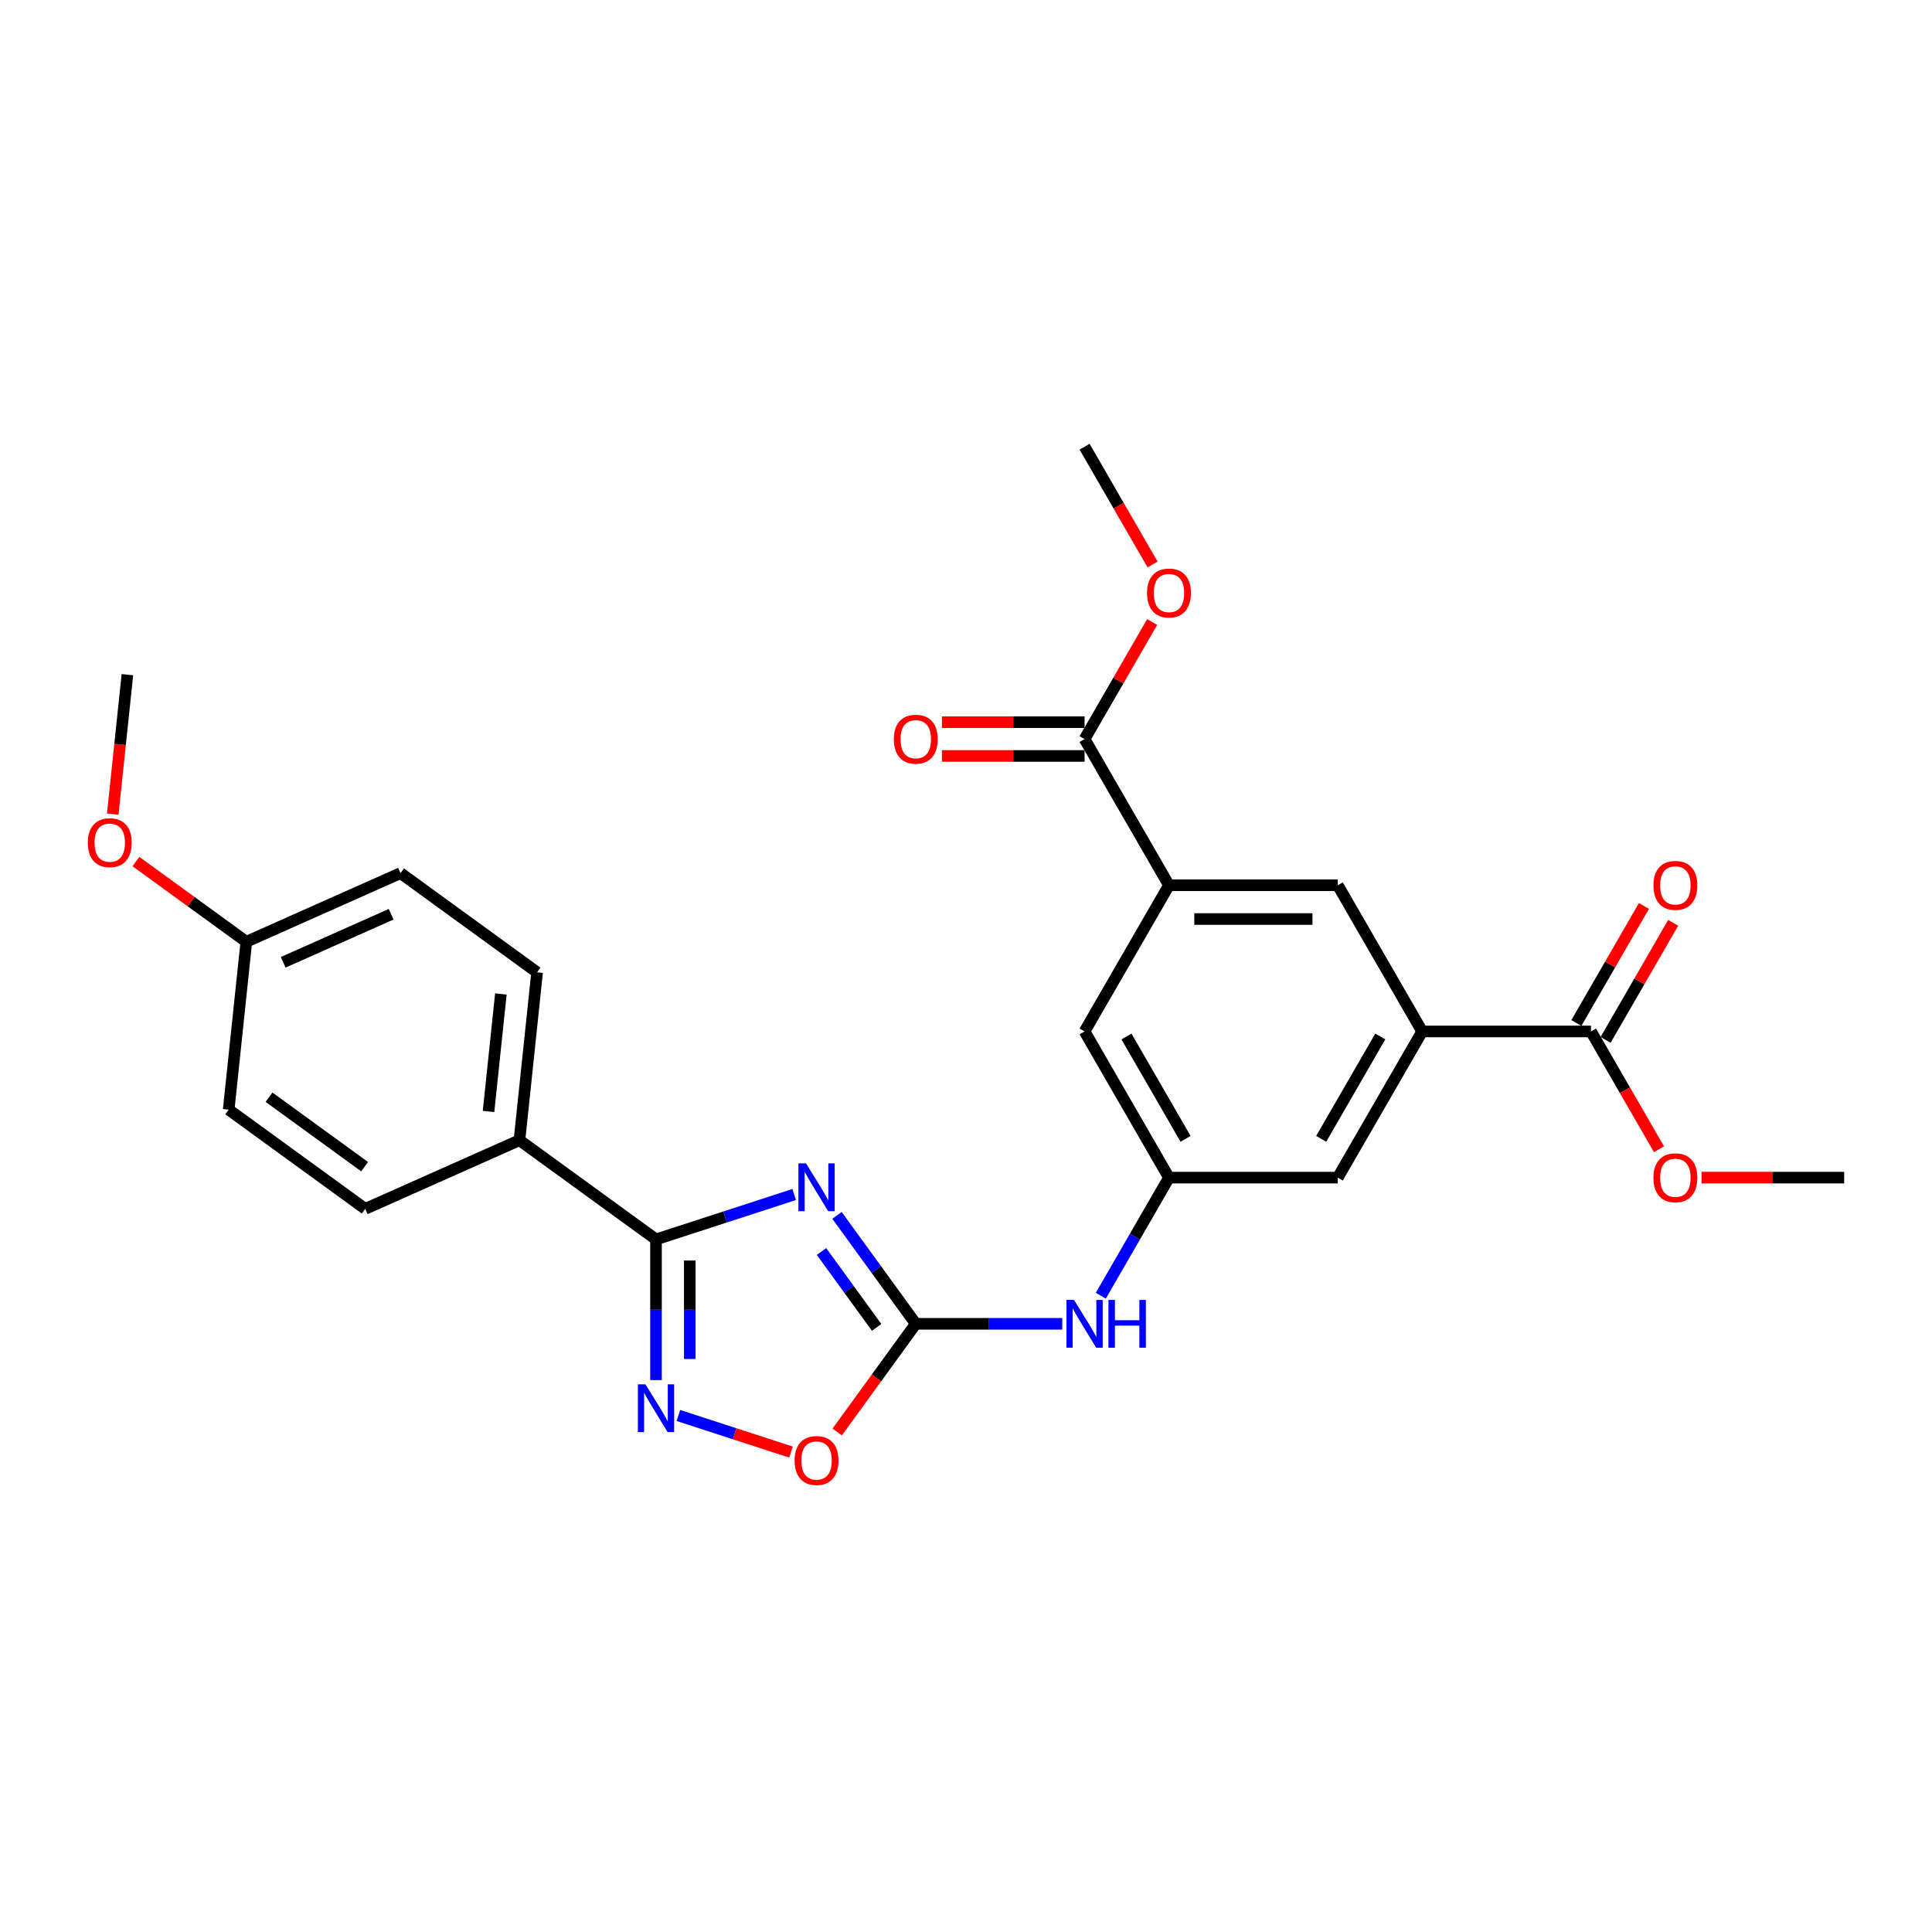 <?xml version='1.0' encoding='iso-8859-1'?>
<svg version='1.1' baseProfile='full'
              xmlns='http://www.w3.org/2000/svg'
                      xmlns:rdkit='http://www.rdkit.org/xml'
                      xmlns:xlink='http://www.w3.org/1999/xlink'
                  xml:space='preserve'
width='1000px' height='1000px' viewBox='0 0 1000 1000'>
<!-- END OF HEADER -->
<rect style='opacity:1.0;fill:#FFFFFF;stroke:none' width='1000' height='1000' x='0' y='0'> </rect>
<path class='bond-0' d='M 411.08,618.281 L 375.316,629.901' style='fill:none;fill-rule:evenodd;stroke:#0000FF;stroke-width:6px;stroke-linecap:butt;stroke-linejoin:miter;stroke-opacity:1' />
<path class='bond-0' d='M 375.316,629.901 L 339.552,641.521' style='fill:none;fill-rule:evenodd;stroke:#000000;stroke-width:6px;stroke-linecap:butt;stroke-linejoin:miter;stroke-opacity:1' />
<path class='bond-1' d='M 433.223,629.078 L 453.613,657.143' style='fill:none;fill-rule:evenodd;stroke:#0000FF;stroke-width:6px;stroke-linecap:butt;stroke-linejoin:miter;stroke-opacity:1' />
<path class='bond-1' d='M 453.613,657.143 L 474.003,685.207' style='fill:none;fill-rule:evenodd;stroke:#000000;stroke-width:6px;stroke-linecap:butt;stroke-linejoin:miter;stroke-opacity:1' />
<path class='bond-1' d='M 425.203,647.769 L 439.476,667.414' style='fill:none;fill-rule:evenodd;stroke:#0000FF;stroke-width:6px;stroke-linecap:butt;stroke-linejoin:miter;stroke-opacity:1' />
<path class='bond-1' d='M 439.476,667.414 L 453.749,687.059' style='fill:none;fill-rule:evenodd;stroke:#000000;stroke-width:6px;stroke-linecap:butt;stroke-linejoin:miter;stroke-opacity:1' />
<path class='bond-2' d='M 339.552,641.521 L 339.552,677.929' style='fill:none;fill-rule:evenodd;stroke:#000000;stroke-width:6px;stroke-linecap:butt;stroke-linejoin:miter;stroke-opacity:1' />
<path class='bond-2' d='M 339.552,677.929 L 339.552,714.337' style='fill:none;fill-rule:evenodd;stroke:#0000FF;stroke-width:6px;stroke-linecap:butt;stroke-linejoin:miter;stroke-opacity:1' />
<path class='bond-2' d='M 357.027,652.444 L 357.027,677.929' style='fill:none;fill-rule:evenodd;stroke:#000000;stroke-width:6px;stroke-linecap:butt;stroke-linejoin:miter;stroke-opacity:1' />
<path class='bond-2' d='M 357.027,677.929 L 357.027,703.414' style='fill:none;fill-rule:evenodd;stroke:#0000FF;stroke-width:6px;stroke-linecap:butt;stroke-linejoin:miter;stroke-opacity:1' />
<path class='bond-11' d='M 339.552,641.521 L 268.868,590.166' style='fill:none;fill-rule:evenodd;stroke:#000000;stroke-width:6px;stroke-linecap:butt;stroke-linejoin:miter;stroke-opacity:1' />
<path class='bond-3' d='M 474.003,685.207 L 453.664,713.201' style='fill:none;fill-rule:evenodd;stroke:#000000;stroke-width:6px;stroke-linecap:butt;stroke-linejoin:miter;stroke-opacity:1' />
<path class='bond-3' d='M 453.664,713.201 L 433.325,741.196' style='fill:none;fill-rule:evenodd;stroke:#FF0000;stroke-width:6px;stroke-linecap:butt;stroke-linejoin:miter;stroke-opacity:1' />
<path class='bond-8' d='M 474.003,685.207 L 511.905,685.207' style='fill:none;fill-rule:evenodd;stroke:#000000;stroke-width:6px;stroke-linecap:butt;stroke-linejoin:miter;stroke-opacity:1' />
<path class='bond-8' d='M 511.905,685.207 L 549.806,685.207' style='fill:none;fill-rule:evenodd;stroke:#0000FF;stroke-width:6px;stroke-linecap:butt;stroke-linejoin:miter;stroke-opacity:1' />
<path class='bond-27' d='M 351.12,732.651 L 380.265,742.121' style='fill:none;fill-rule:evenodd;stroke:#0000FF;stroke-width:6px;stroke-linecap:butt;stroke-linejoin:miter;stroke-opacity:1' />
<path class='bond-27' d='M 380.265,742.121 L 409.409,751.59' style='fill:none;fill-rule:evenodd;stroke:#FF0000;stroke-width:6px;stroke-linecap:butt;stroke-linejoin:miter;stroke-opacity:1' />
<path class='bond-4' d='M 736.117,533.875 L 692.431,609.541' style='fill:none;fill-rule:evenodd;stroke:#000000;stroke-width:6px;stroke-linecap:butt;stroke-linejoin:miter;stroke-opacity:1' />
<path class='bond-4' d='M 714.431,536.488 L 683.851,589.454' style='fill:none;fill-rule:evenodd;stroke:#000000;stroke-width:6px;stroke-linecap:butt;stroke-linejoin:miter;stroke-opacity:1' />
<path class='bond-6' d='M 736.117,533.875 L 823.488,533.875' style='fill:none;fill-rule:evenodd;stroke:#000000;stroke-width:6px;stroke-linecap:butt;stroke-linejoin:miter;stroke-opacity:1' />
<path class='bond-29' d='M 736.117,533.875 L 692.431,458.21' style='fill:none;fill-rule:evenodd;stroke:#000000;stroke-width:6px;stroke-linecap:butt;stroke-linejoin:miter;stroke-opacity:1' />
<path class='bond-5' d='M 605.06,458.21 L 561.374,533.875' style='fill:none;fill-rule:evenodd;stroke:#000000;stroke-width:6px;stroke-linecap:butt;stroke-linejoin:miter;stroke-opacity:1' />
<path class='bond-7' d='M 605.06,458.21 L 561.374,382.544' style='fill:none;fill-rule:evenodd;stroke:#000000;stroke-width:6px;stroke-linecap:butt;stroke-linejoin:miter;stroke-opacity:1' />
<path class='bond-10' d='M 605.06,458.21 L 692.431,458.21' style='fill:none;fill-rule:evenodd;stroke:#000000;stroke-width:6px;stroke-linecap:butt;stroke-linejoin:miter;stroke-opacity:1' />
<path class='bond-10' d='M 618.166,475.684 L 679.326,475.684' style='fill:none;fill-rule:evenodd;stroke:#000000;stroke-width:6px;stroke-linecap:butt;stroke-linejoin:miter;stroke-opacity:1' />
<path class='bond-15' d='M 831.055,538.244 L 848.545,507.951' style='fill:none;fill-rule:evenodd;stroke:#000000;stroke-width:6px;stroke-linecap:butt;stroke-linejoin:miter;stroke-opacity:1' />
<path class='bond-15' d='M 848.545,507.951 L 866.034,477.658' style='fill:none;fill-rule:evenodd;stroke:#FF0000;stroke-width:6px;stroke-linecap:butt;stroke-linejoin:miter;stroke-opacity:1' />
<path class='bond-15' d='M 815.922,529.507 L 833.411,499.214' style='fill:none;fill-rule:evenodd;stroke:#000000;stroke-width:6px;stroke-linecap:butt;stroke-linejoin:miter;stroke-opacity:1' />
<path class='bond-15' d='M 833.411,499.214 L 850.901,468.921' style='fill:none;fill-rule:evenodd;stroke:#FF0000;stroke-width:6px;stroke-linecap:butt;stroke-linejoin:miter;stroke-opacity:1' />
<path class='bond-18' d='M 823.488,533.875 L 841.089,564.36' style='fill:none;fill-rule:evenodd;stroke:#000000;stroke-width:6px;stroke-linecap:butt;stroke-linejoin:miter;stroke-opacity:1' />
<path class='bond-18' d='M 841.089,564.36 L 858.689,594.845' style='fill:none;fill-rule:evenodd;stroke:#FF0000;stroke-width:6px;stroke-linecap:butt;stroke-linejoin:miter;stroke-opacity:1' />
<path class='bond-14' d='M 561.374,373.807 L 524.46,373.807' style='fill:none;fill-rule:evenodd;stroke:#000000;stroke-width:6px;stroke-linecap:butt;stroke-linejoin:miter;stroke-opacity:1' />
<path class='bond-14' d='M 524.46,373.807 L 487.546,373.807' style='fill:none;fill-rule:evenodd;stroke:#FF0000;stroke-width:6px;stroke-linecap:butt;stroke-linejoin:miter;stroke-opacity:1' />
<path class='bond-14' d='M 561.374,391.281 L 524.46,391.281' style='fill:none;fill-rule:evenodd;stroke:#000000;stroke-width:6px;stroke-linecap:butt;stroke-linejoin:miter;stroke-opacity:1' />
<path class='bond-14' d='M 524.46,391.281 L 487.546,391.281' style='fill:none;fill-rule:evenodd;stroke:#FF0000;stroke-width:6px;stroke-linecap:butt;stroke-linejoin:miter;stroke-opacity:1' />
<path class='bond-19' d='M 561.374,382.544 L 578.864,352.251' style='fill:none;fill-rule:evenodd;stroke:#000000;stroke-width:6px;stroke-linecap:butt;stroke-linejoin:miter;stroke-opacity:1' />
<path class='bond-19' d='M 578.864,352.251 L 596.353,321.958' style='fill:none;fill-rule:evenodd;stroke:#FF0000;stroke-width:6px;stroke-linecap:butt;stroke-linejoin:miter;stroke-opacity:1' />
<path class='bond-9' d='M 569.778,670.651 L 587.419,640.096' style='fill:none;fill-rule:evenodd;stroke:#0000FF;stroke-width:6px;stroke-linecap:butt;stroke-linejoin:miter;stroke-opacity:1' />
<path class='bond-9' d='M 587.419,640.096 L 605.06,609.541' style='fill:none;fill-rule:evenodd;stroke:#000000;stroke-width:6px;stroke-linecap:butt;stroke-linejoin:miter;stroke-opacity:1' />
<path class='bond-12' d='M 605.06,609.541 L 692.431,609.541' style='fill:none;fill-rule:evenodd;stroke:#000000;stroke-width:6px;stroke-linecap:butt;stroke-linejoin:miter;stroke-opacity:1' />
<path class='bond-13' d='M 605.06,609.541 L 561.374,533.875' style='fill:none;fill-rule:evenodd;stroke:#000000;stroke-width:6px;stroke-linecap:butt;stroke-linejoin:miter;stroke-opacity:1' />
<path class='bond-13' d='M 613.64,589.454 L 583.06,536.488' style='fill:none;fill-rule:evenodd;stroke:#000000;stroke-width:6px;stroke-linecap:butt;stroke-linejoin:miter;stroke-opacity:1' />
<path class='bond-16' d='M 268.868,590.166 L 278,503.273' style='fill:none;fill-rule:evenodd;stroke:#000000;stroke-width:6px;stroke-linecap:butt;stroke-linejoin:miter;stroke-opacity:1' />
<path class='bond-16' d='M 252.859,575.305 L 259.252,514.48' style='fill:none;fill-rule:evenodd;stroke:#000000;stroke-width:6px;stroke-linecap:butt;stroke-linejoin:miter;stroke-opacity:1' />
<path class='bond-17' d='M 268.868,590.166 L 189.05,625.703' style='fill:none;fill-rule:evenodd;stroke:#000000;stroke-width:6px;stroke-linecap:butt;stroke-linejoin:miter;stroke-opacity:1' />
<path class='bond-22' d='M 278,503.273 L 207.315,451.917' style='fill:none;fill-rule:evenodd;stroke:#000000;stroke-width:6px;stroke-linecap:butt;stroke-linejoin:miter;stroke-opacity:1' />
<path class='bond-21' d='M 189.05,625.703 L 118.365,574.347' style='fill:none;fill-rule:evenodd;stroke:#000000;stroke-width:6px;stroke-linecap:butt;stroke-linejoin:miter;stroke-opacity:1' />
<path class='bond-21' d='M 188.718,603.862 L 139.239,567.914' style='fill:none;fill-rule:evenodd;stroke:#000000;stroke-width:6px;stroke-linecap:butt;stroke-linejoin:miter;stroke-opacity:1' />
<path class='bond-25' d='M 880.717,609.541 L 917.631,609.541' style='fill:none;fill-rule:evenodd;stroke:#FF0000;stroke-width:6px;stroke-linecap:butt;stroke-linejoin:miter;stroke-opacity:1' />
<path class='bond-25' d='M 917.631,609.541 L 954.545,609.541' style='fill:none;fill-rule:evenodd;stroke:#000000;stroke-width:6px;stroke-linecap:butt;stroke-linejoin:miter;stroke-opacity:1' />
<path class='bond-24' d='M 596.575,292.182 L 578.975,261.697' style='fill:none;fill-rule:evenodd;stroke:#FF0000;stroke-width:6px;stroke-linecap:butt;stroke-linejoin:miter;stroke-opacity:1' />
<path class='bond-24' d='M 578.975,261.697 L 561.374,231.212' style='fill:none;fill-rule:evenodd;stroke:#000000;stroke-width:6px;stroke-linecap:butt;stroke-linejoin:miter;stroke-opacity:1' />
<path class='bond-20' d='M 127.498,487.455 L 118.365,574.347' style='fill:none;fill-rule:evenodd;stroke:#000000;stroke-width:6px;stroke-linecap:butt;stroke-linejoin:miter;stroke-opacity:1' />
<path class='bond-23' d='M 127.498,487.455 L 98.927,466.696' style='fill:none;fill-rule:evenodd;stroke:#000000;stroke-width:6px;stroke-linecap:butt;stroke-linejoin:miter;stroke-opacity:1' />
<path class='bond-23' d='M 98.927,466.696 L 70.355,445.938' style='fill:none;fill-rule:evenodd;stroke:#FF0000;stroke-width:6px;stroke-linecap:butt;stroke-linejoin:miter;stroke-opacity:1' />
<path class='bond-28' d='M 127.498,487.455 L 207.315,451.917' style='fill:none;fill-rule:evenodd;stroke:#000000;stroke-width:6px;stroke-linecap:butt;stroke-linejoin:miter;stroke-opacity:1' />
<path class='bond-28' d='M 146.578,498.087 L 202.45,473.212' style='fill:none;fill-rule:evenodd;stroke:#000000;stroke-width:6px;stroke-linecap:butt;stroke-linejoin:miter;stroke-opacity:1' />
<path class='bond-26' d='M 58.357,421.403 L 62.151,385.305' style='fill:none;fill-rule:evenodd;stroke:#FF0000;stroke-width:6px;stroke-linecap:butt;stroke-linejoin:miter;stroke-opacity:1' />
<path class='bond-26' d='M 62.151,385.305 L 65.946,349.206' style='fill:none;fill-rule:evenodd;stroke:#000000;stroke-width:6px;stroke-linecap:butt;stroke-linejoin:miter;stroke-opacity:1' />
<path  class='atom-0' d='M 417.178 602.15
L 425.286 615.256
Q 426.09 616.549, 427.383 618.891
Q 428.676 621.232, 428.746 621.372
L 428.746 602.15
L 432.031 602.15
L 432.031 626.894
L 428.641 626.894
L 419.939 612.565
Q 418.925 610.887, 417.842 608.965
Q 416.794 607.043, 416.479 606.449
L 416.479 626.894
L 413.264 626.894
L 413.264 602.15
L 417.178 602.15
' fill='#0000FF'/>
<path  class='atom-3' d='M 334.083 716.521
L 342.191 729.627
Q 342.995 730.92, 344.288 733.261
Q 345.581 735.603, 345.651 735.743
L 345.651 716.521
L 348.936 716.521
L 348.936 741.264
L 345.546 741.264
L 336.844 726.935
Q 335.83 725.258, 334.747 723.336
Q 333.699 721.414, 333.384 720.82
L 333.384 741.264
L 330.169 741.264
L 330.169 716.521
L 334.083 716.521
' fill='#0000FF'/>
<path  class='atom-4' d='M 411.289 755.962
Q 411.289 750.02, 414.225 746.7
Q 417.161 743.38, 422.647 743.38
Q 428.134 743.38, 431.07 746.7
Q 434.006 750.02, 434.006 755.962
Q 434.006 761.973, 431.035 765.398
Q 428.065 768.788, 422.647 768.788
Q 417.196 768.788, 414.225 765.398
Q 411.289 762.008, 411.289 755.962
M 422.647 765.992
Q 426.422 765.992, 428.449 763.476
Q 430.511 760.924, 430.511 755.962
Q 430.511 751.104, 428.449 748.657
Q 426.422 746.176, 422.647 746.176
Q 418.873 746.176, 416.811 748.623
Q 414.784 751.069, 414.784 755.962
Q 414.784 760.959, 416.811 763.476
Q 418.873 765.992, 422.647 765.992
' fill='#FF0000'/>
<path  class='atom-9' d='M 555.905 672.835
L 564.013 685.941
Q 564.817 687.234, 566.11 689.576
Q 567.403 691.917, 567.473 692.057
L 567.473 672.835
L 570.758 672.835
L 570.758 697.579
L 567.368 697.579
L 558.666 683.25
Q 557.652 681.572, 556.569 679.65
Q 555.521 677.728, 555.206 677.134
L 555.206 697.579
L 551.991 697.579
L 551.991 672.835
L 555.905 672.835
' fill='#0000FF'/>
<path  class='atom-9' d='M 573.729 672.835
L 577.084 672.835
L 577.084 683.355
L 589.735 683.355
L 589.735 672.835
L 593.09 672.835
L 593.09 697.579
L 589.735 697.579
L 589.735 686.151
L 577.084 686.151
L 577.084 697.579
L 573.729 697.579
L 573.729 672.835
' fill='#0000FF'/>
<path  class='atom-15' d='M 462.645 382.614
Q 462.645 376.672, 465.58 373.352
Q 468.516 370.032, 474.003 370.032
Q 479.49 370.032, 482.426 373.352
Q 485.361 376.672, 485.361 382.614
Q 485.361 388.625, 482.391 392.05
Q 479.42 395.44, 474.003 395.44
Q 468.551 395.44, 465.58 392.05
Q 462.645 388.66, 462.645 382.614
M 474.003 392.644
Q 477.778 392.644, 479.805 390.128
Q 481.867 387.576, 481.867 382.614
Q 481.867 377.756, 479.805 375.309
Q 477.778 372.828, 474.003 372.828
Q 470.229 372.828, 468.167 375.274
Q 466.14 377.721, 466.14 382.614
Q 466.14 387.611, 468.167 390.128
Q 470.229 392.644, 474.003 392.644
' fill='#FF0000'/>
<path  class='atom-16' d='M 855.816 458.279
Q 855.816 452.338, 858.752 449.018
Q 861.687 445.698, 867.174 445.698
Q 872.661 445.698, 875.597 449.018
Q 878.532 452.338, 878.532 458.279
Q 878.532 464.291, 875.562 467.716
Q 872.591 471.106, 867.174 471.106
Q 861.722 471.106, 858.752 467.716
Q 855.816 464.326, 855.816 458.279
M 867.174 468.31
Q 870.949 468.31, 872.976 465.793
Q 875.038 463.242, 875.038 458.279
Q 875.038 453.422, 872.976 450.975
Q 870.949 448.494, 867.174 448.494
Q 863.4 448.494, 861.338 450.94
Q 859.311 453.387, 859.311 458.279
Q 859.311 463.277, 861.338 465.793
Q 863.4 468.31, 867.174 468.31
' fill='#FF0000'/>
<path  class='atom-19' d='M 855.816 609.611
Q 855.816 603.67, 858.752 600.35
Q 861.687 597.03, 867.174 597.03
Q 872.661 597.03, 875.597 600.35
Q 878.532 603.67, 878.532 609.611
Q 878.532 615.622, 875.562 619.047
Q 872.591 622.437, 867.174 622.437
Q 861.722 622.437, 858.752 619.047
Q 855.816 615.657, 855.816 609.611
M 867.174 619.641
Q 870.949 619.641, 872.976 617.125
Q 875.038 614.574, 875.038 609.611
Q 875.038 604.753, 872.976 602.307
Q 870.949 599.825, 867.174 599.825
Q 863.4 599.825, 861.338 602.272
Q 859.311 604.718, 859.311 609.611
Q 859.311 614.609, 861.338 617.125
Q 863.4 619.641, 867.174 619.641
' fill='#FF0000'/>
<path  class='atom-20' d='M 593.702 306.948
Q 593.702 301.007, 596.637 297.686
Q 599.573 294.366, 605.06 294.366
Q 610.547 294.366, 613.483 297.686
Q 616.418 301.007, 616.418 306.948
Q 616.418 312.959, 613.448 316.384
Q 610.477 319.774, 605.06 319.774
Q 599.608 319.774, 596.637 316.384
Q 593.702 312.994, 593.702 306.948
M 605.06 316.978
Q 608.835 316.978, 610.862 314.462
Q 612.924 311.911, 612.924 306.948
Q 612.924 302.09, 610.862 299.644
Q 608.835 297.162, 605.06 297.162
Q 601.286 297.162, 599.224 299.609
Q 597.197 302.055, 597.197 306.948
Q 597.197 311.945, 599.224 314.462
Q 601.286 316.978, 605.06 316.978
' fill='#FF0000'/>
<path  class='atom-24' d='M 45.455 436.169
Q 45.455 430.228, 48.39 426.907
Q 51.326 423.587, 56.813 423.587
Q 62.3 423.587, 65.235 426.907
Q 68.171 430.228, 68.171 436.169
Q 68.171 442.18, 65.201 445.605
Q 62.23 448.995, 56.813 448.995
Q 51.361 448.995, 48.39 445.605
Q 45.455 442.215, 45.455 436.169
M 56.813 446.199
Q 60.587 446.199, 62.614 443.683
Q 64.676 441.132, 64.676 436.169
Q 64.676 431.311, 62.614 428.865
Q 60.587 426.383, 56.813 426.383
Q 53.038 426.383, 50.976 428.83
Q 48.949 431.276, 48.949 436.169
Q 48.949 441.166, 50.976 443.683
Q 53.038 446.199, 56.813 446.199
' fill='#FF0000'/>
</svg>
